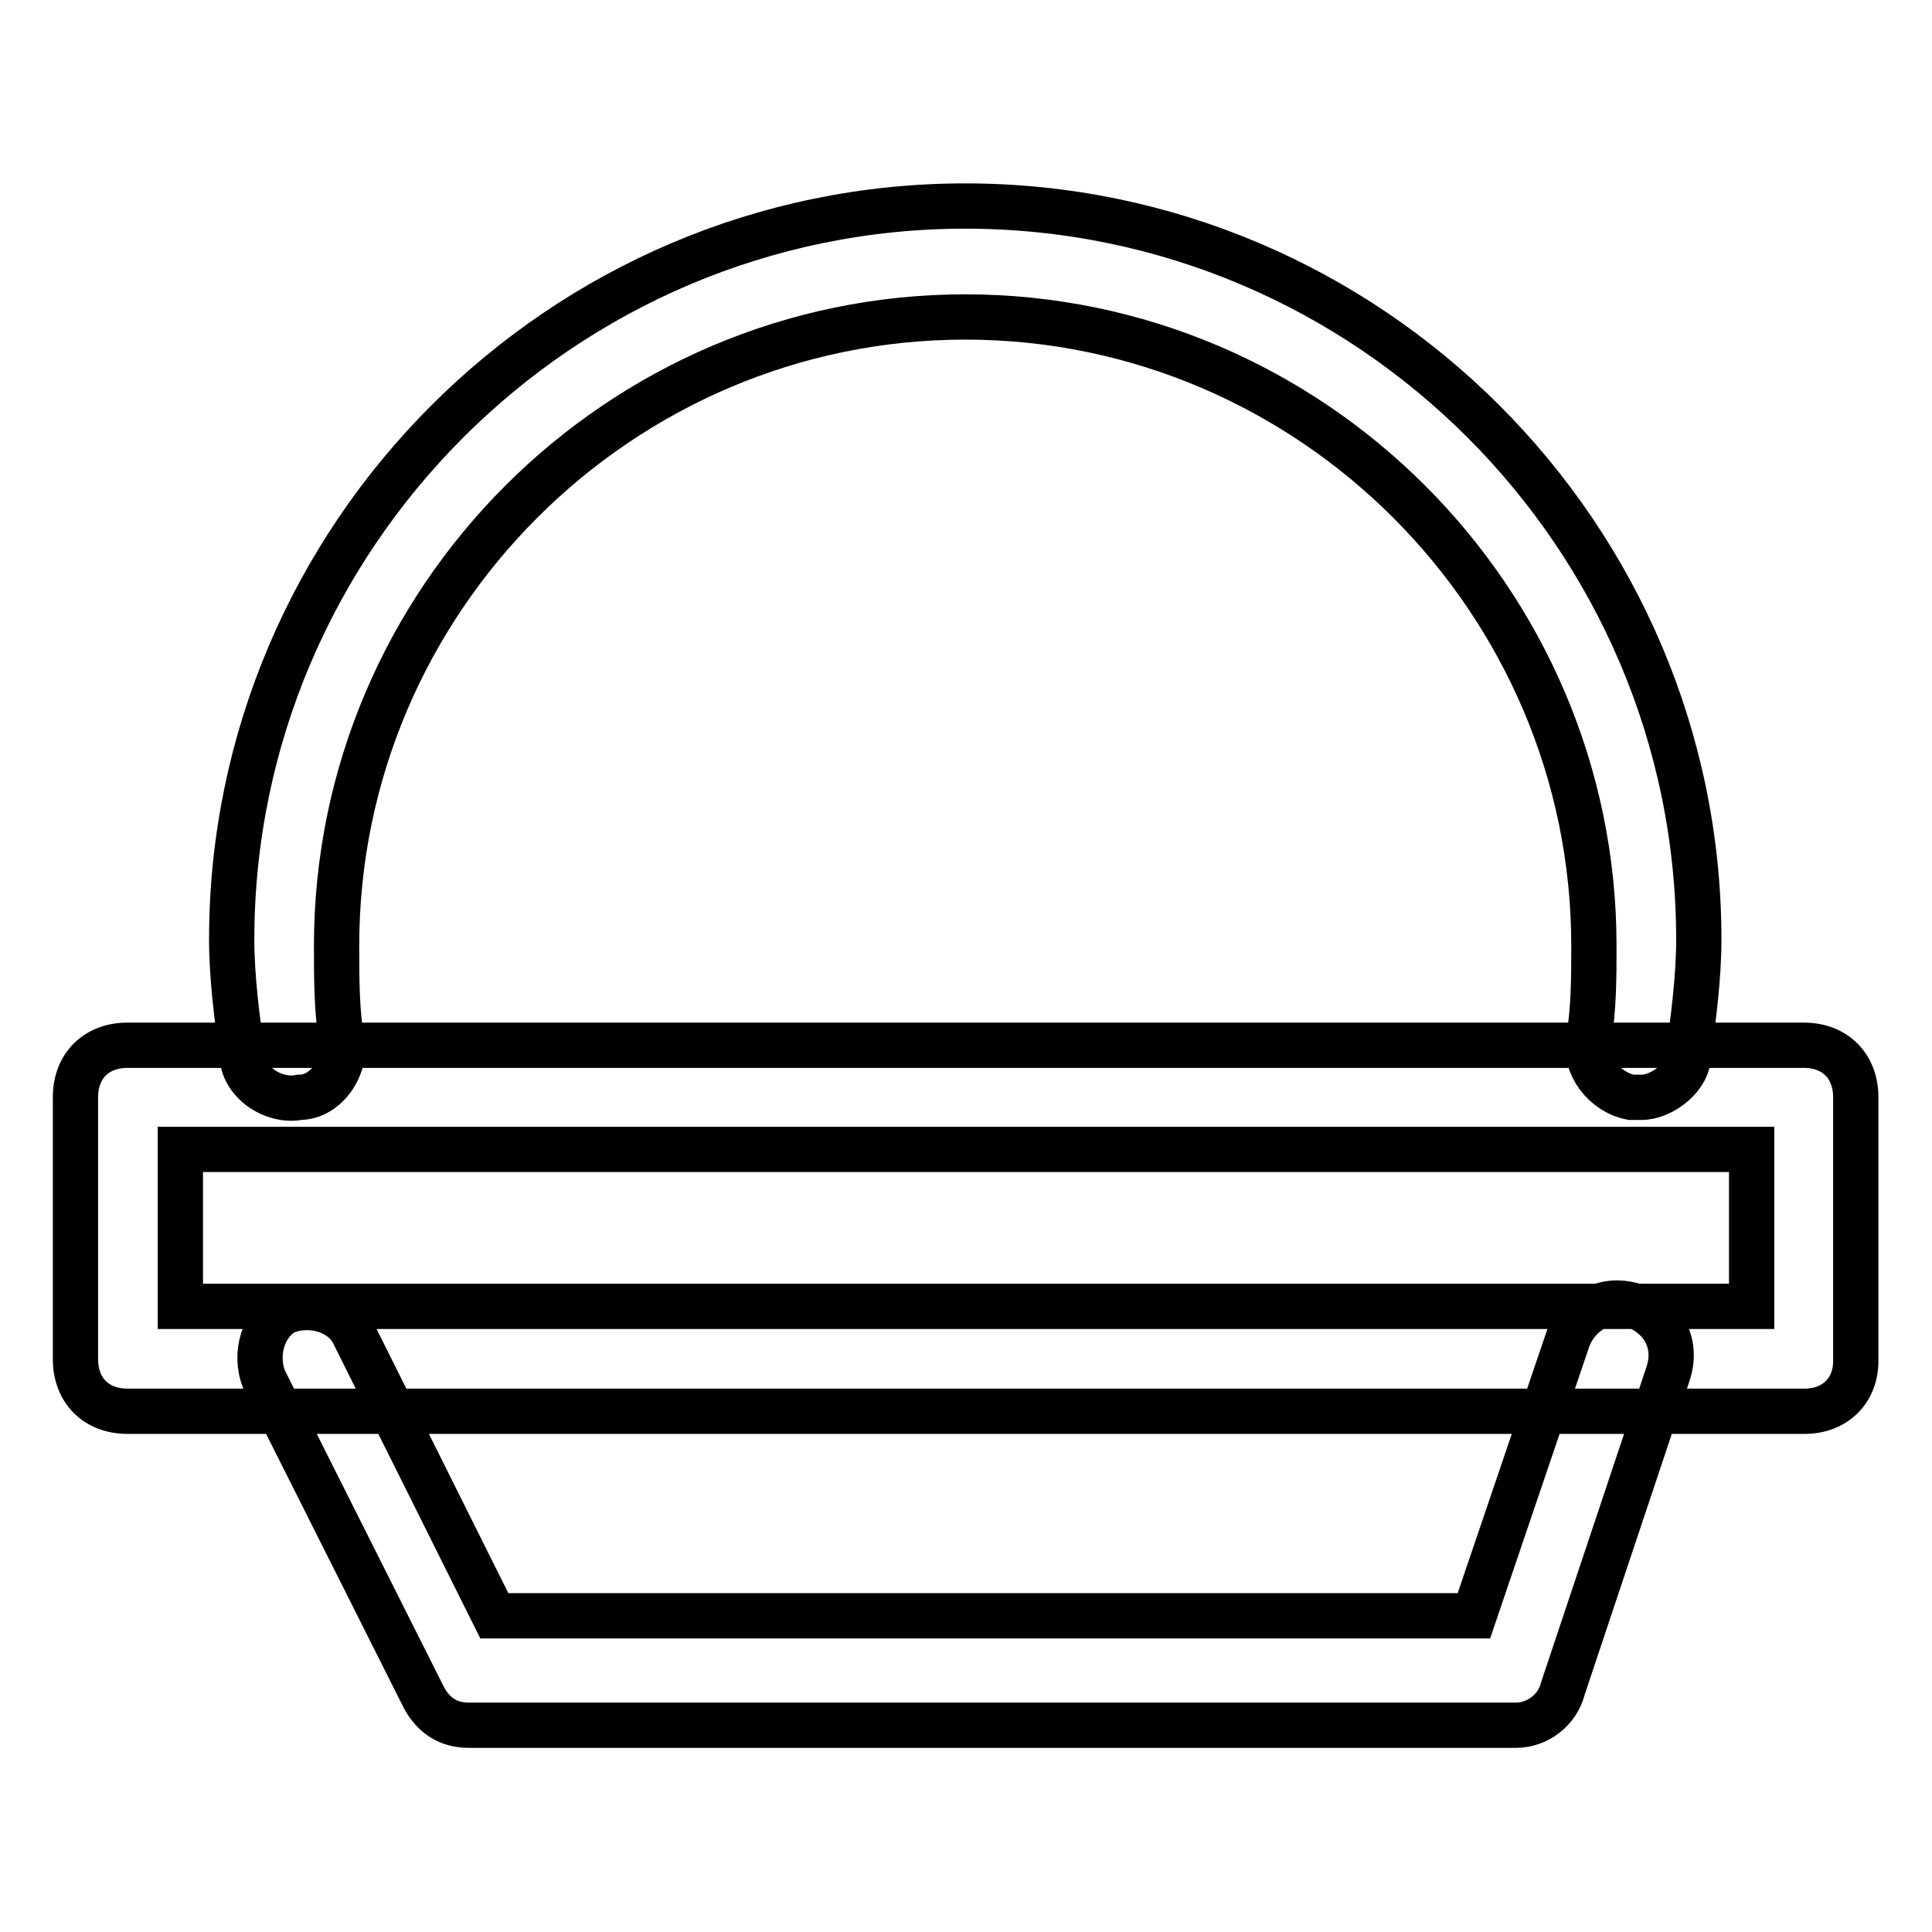 <?xml version="1.0" encoding="utf-8"?>
<!-- Svg Vector Icons : http://www.onlinewebfonts.com/icon -->
<!DOCTYPE svg PUBLIC "-//W3C//DTD SVG 1.1//EN" "http://www.w3.org/Graphics/SVG/1.1/DTD/svg11.dtd">
<svg version="1.1" xmlns="http://www.w3.org/2000/svg" xmlns:xlink="http://www.w3.org/1999/xlink" x="0px" y="0px" viewBox="0 0 256 256" enable-background="new 0 0 256 256" xml:space="preserve">
<g> <path stroke-width="6" fill-opacity="0" stroke="#000000"  d="M217.5,145.4c-0.7,0-0.7,0-1.4,0c-3.5-0.7-6.2-4.2-5.6-7.6c0.7-4.2,0.7-8.3,0.7-12.5 c0-45.8-37.5-83.3-83.3-83.3c-45.8,0-83.3,37.5-83.3,83.3c0,4.2,0,9,0.7,12.5c0.7,3.5-2.1,7.6-5.6,7.6c-3.5,0.7-7.6-2.1-7.6-5.6 c-0.7-4.9-1.4-10.4-1.4-15.3c0-53.4,43.7-97.2,97.2-97.2s97.2,43.7,97.2,97.2c0,4.9-0.7,10.4-1.4,15.3 C223.8,142.6,220.3,145.4,217.5,145.4z M239.1,187H16.9c-4.2,0-6.9-2.8-6.9-6.9v-34.7c0-4.2,2.8-6.9,6.9-6.9h222.1 c4.2,0,6.9,2.8,6.9,6.9v34.7C246,184.2,243.2,187,239.1,187z M23.9,173.1h208.2v-20.8H23.9V173.1z M200.9,228.6H62.1 c-2.8,0-4.9-1.4-6.2-4.2L35,182.8c-1.4-3.5,0-7.6,2.8-9c3.5-1.4,7.6,0,9,2.8l18.7,37.5h129.8l12.5-36.8c1.4-3.5,4.9-5.6,9-4.2 c3.5,1.4,5.6,4.9,4.2,9l-13.9,41.6C206.4,226.6,203.7,228.6,200.9,228.6z"/></g>
</svg>